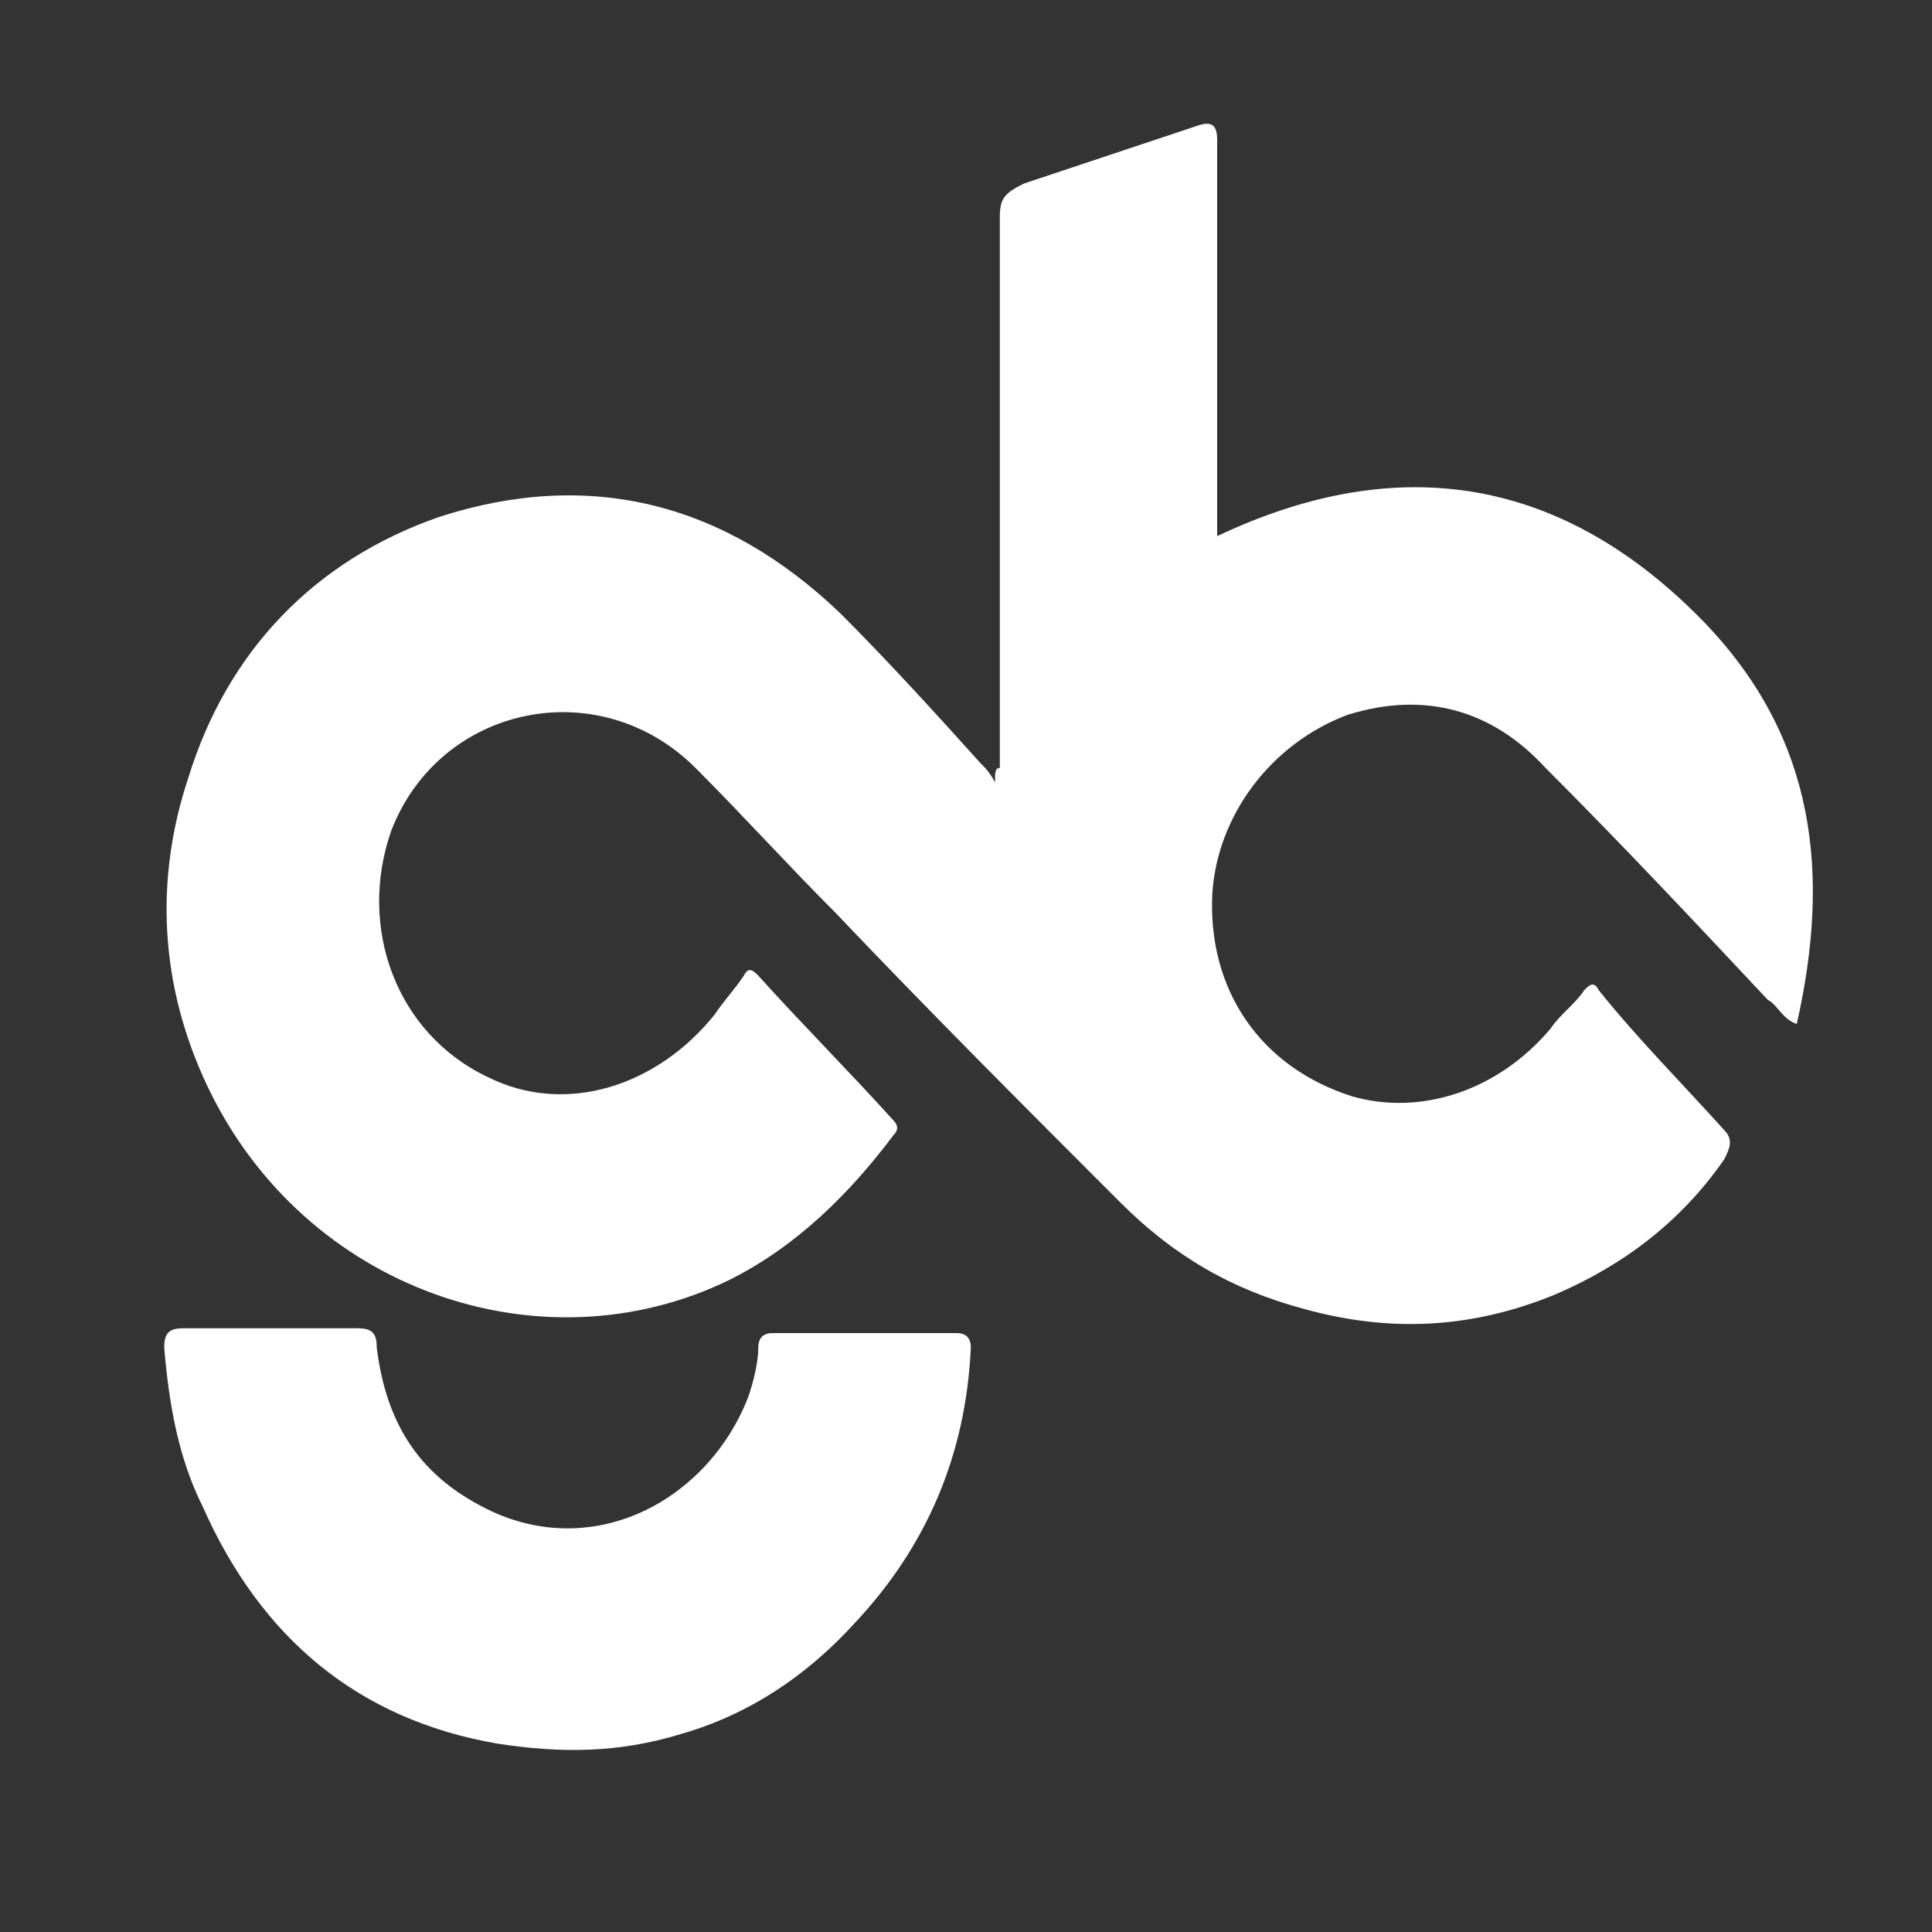 <?xml version="1.0" encoding="utf-8"?>
<!-- Generator: Adobe Illustrator 28.0.0, SVG Export Plug-In . SVG Version: 6.00 Build 0)  -->
<svg version="1.1" id="Layer_1" xmlns="http://www.w3.org/2000/svg" xmlns:xlink="http://www.w3.org/1999/xlink" x="0px" y="0px"
	 viewBox="0 0 40 40" style="enable-background:new 0 0 40 40;" xml:space="preserve">
<rect x="0" y="0" width="40" height="40" fill="#333333" stroke="none"/>
<style type="text/css">
	.st0{fill:#FFFFFF;}
</style>
<g>
	<path class="st0" d="M20.7,15.9c0-0.2,0-0.4,0-0.7c0-3.6,0-7.1,0-10.7c0-0.4,0.1-0.5,0.5-0.7c1.2-0.4,2.4-0.8,3.6-1.2
		c0.3-0.1,0.4,0,0.4,0.3c0,2.5,0,5.1,0,7.6c0,0.2,0,0.4,0,0.6c3.8-1.8,7.2-1.2,10.1,1.8c2.3,2.4,2.6,5.2,1.9,8.3
		c-0.3-0.1-0.4-0.4-0.6-0.5c-1.5-1.6-3-3.2-4.6-4.8c-1.1-1.2-2.5-1.6-4.1-1.1c-1.6,0.6-2.7,2.1-2.8,3.7c-0.1,2,1,3.6,2.9,4.2
		c1.4,0.4,3-0.1,4.1-1.4c0.2-0.3,0.5-0.5,0.7-0.8c0.1-0.1,0.2-0.2,0.3,0c0.8,1,1.7,1.9,2.6,2.9c0.2,0.2,0.1,0.4,0,0.6
		c-0.9,1.3-2.1,2.2-3.5,2.8c-1.7,0.7-3.4,0.8-5.2,0.3c-1.5-0.4-2.7-1.1-3.8-2.2c-2-2-4-4-5.9-6c-1-1-1.9-2-2.9-3
		c-2-2-5.3-1.3-6.3,1.3c-0.7,2,0.1,4.2,2,5.1c1.6,0.8,3.5,0.2,4.7-1.3c0.2-0.3,0.4-0.5,0.6-0.8c0.1-0.2,0.2-0.1,0.3,0
		c0.9,1,1.9,2,2.8,3c0.1,0.1,0.1,0.2,0,0.3c-0.9,1.2-2,2.3-3.4,3c-3.9,1.9-8.8,0.2-10.8-4c-1-2.1-1.1-4.3-0.4-6.4
		c0.8-2.6,2.6-4.5,5.2-5.4c3.1-1,5.9-0.3,8.3,2c1,1,2,2.1,2.9,3.1c0.1,0.1,0.2,0.2,0.3,0.4C20.6,16,20.6,15.9,20.7,15.9z"/>
	<path class="st0" d="M5.7,27.5c0.6,0,1.2,0,1.7,0c0.3,0,0.4,0.1,0.4,0.4c0.2,1.6,0.9,2.7,2.4,3.4c2.2,1,4.5-0.3,5.3-2.4
		c0.1-0.3,0.2-0.7,0.2-1c0-0.2,0.1-0.3,0.3-0.3c1.3,0,2.5,0,3.8,0c0.2,0,0.3,0.1,0.3,0.3c-0.1,2.2-0.9,4.1-2.4,5.7
		c-1,1.1-2.2,1.9-3.6,2.3c-1.3,0.4-2.5,0.4-3.8,0.2c-2.9-0.5-4.9-2.2-6.1-4.9c-0.5-1-0.7-2.1-0.8-3.3c0-0.3,0.1-0.4,0.4-0.4
		C4.4,27.5,5,27.5,5.7,27.5z"/>
</g>
</svg>
